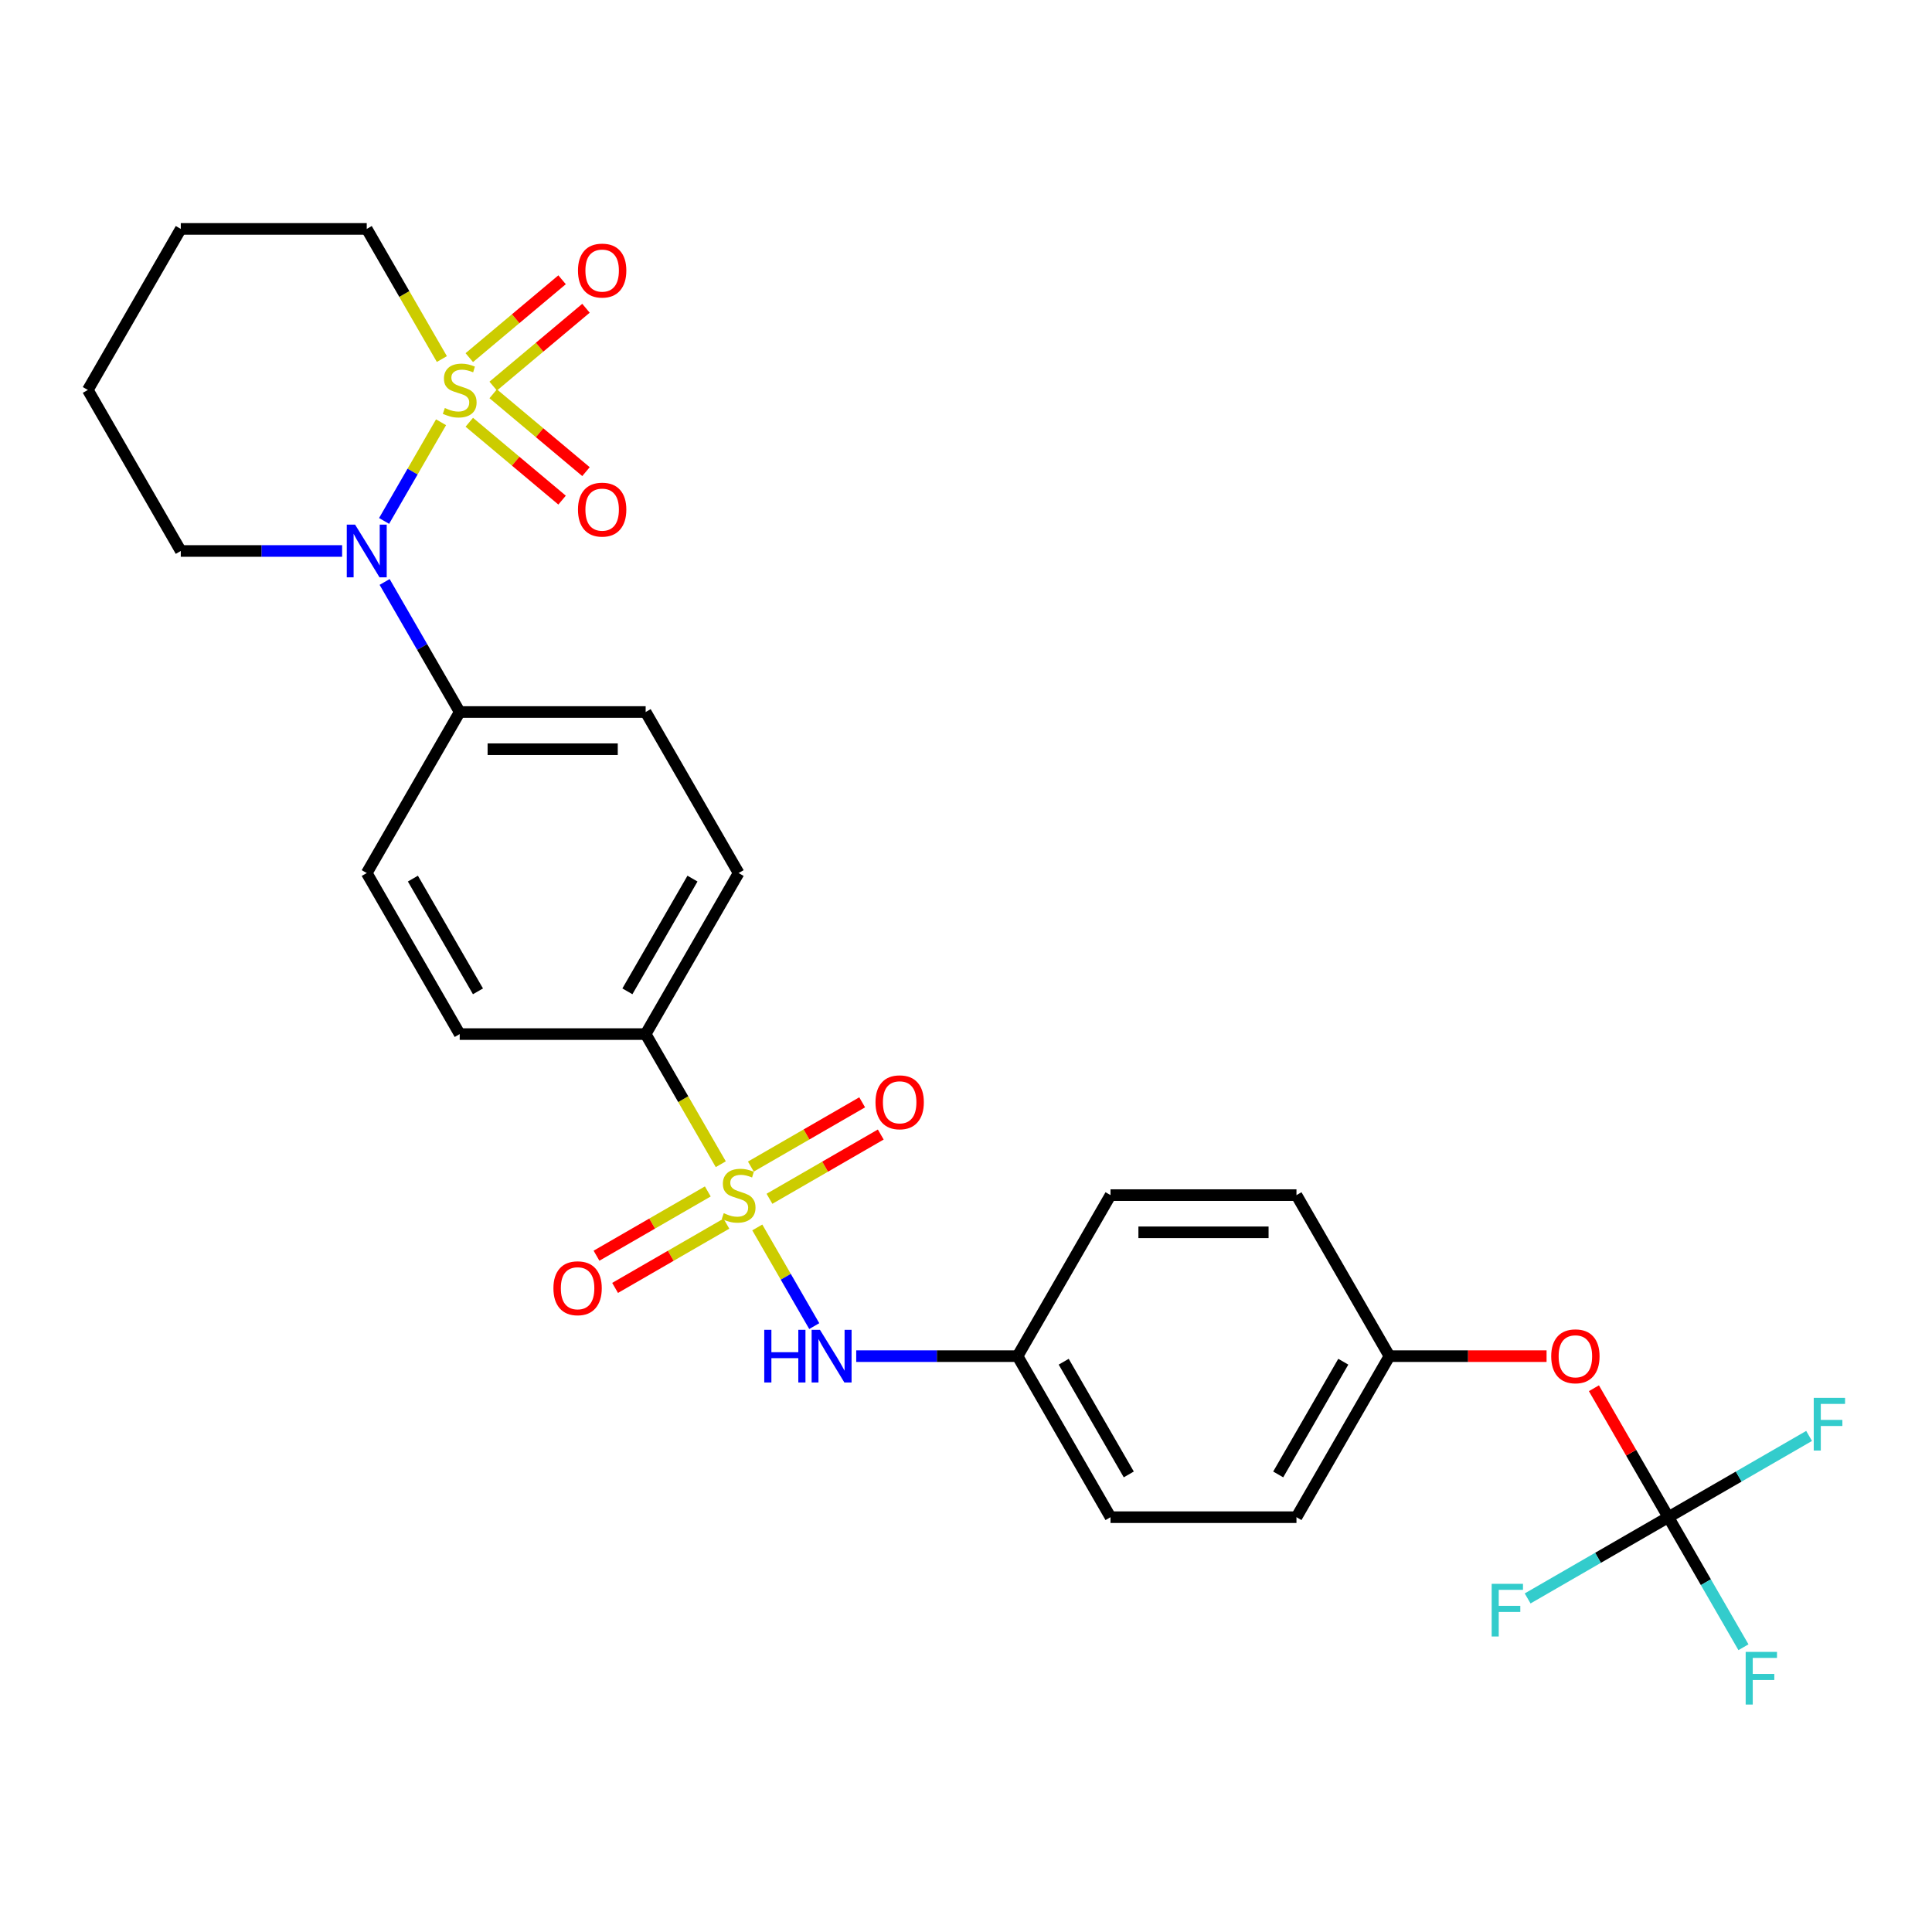 <?xml version='1.0' encoding='iso-8859-1'?>
<svg version='1.1' baseProfile='full'
              xmlns='http://www.w3.org/2000/svg'
                      xmlns:rdkit='http://www.rdkit.org/xml'
                      xmlns:xlink='http://www.w3.org/1999/xlink'
                  xml:space='preserve'
width='1000px' height='1000px' viewBox='0 0 1000 1000'>
<!-- END OF HEADER -->
<rect style='opacity:1.0;fill:#FFFFFF;stroke:none' width='1000' height='1000' x='0' y='0'> </rect>
<path class='bond-1' d='M 228.288,218.563 L 213.545,244.099' style='fill:none;fill-rule:evenodd;stroke:#CCCC00;stroke-width:6px;stroke-linecap:butt;stroke-linejoin:miter;stroke-opacity:1' />
<path class='bond-1' d='M 213.545,244.099 L 198.801,269.635' style='fill:none;fill-rule:evenodd;stroke:#0000FF;stroke-width:6px;stroke-linecap:butt;stroke-linejoin:miter;stroke-opacity:1' />
<path class='bond-5' d='M 255.277,199.857 L 279.291,179.706' style='fill:none;fill-rule:evenodd;stroke:#CCCC00;stroke-width:6px;stroke-linecap:butt;stroke-linejoin:miter;stroke-opacity:1' />
<path class='bond-5' d='M 279.291,179.706 L 303.306,159.556' style='fill:none;fill-rule:evenodd;stroke:#FF0000;stroke-width:6px;stroke-linecap:butt;stroke-linejoin:miter;stroke-opacity:1' />
<path class='bond-5' d='M 242.904,185.111 L 266.918,164.96' style='fill:none;fill-rule:evenodd;stroke:#CCCC00;stroke-width:6px;stroke-linecap:butt;stroke-linejoin:miter;stroke-opacity:1' />
<path class='bond-5' d='M 266.918,164.96 L 290.933,144.81' style='fill:none;fill-rule:evenodd;stroke:#FF0000;stroke-width:6px;stroke-linecap:butt;stroke-linejoin:miter;stroke-opacity:1' />
<path class='bond-6' d='M 242.904,218.56 L 266.918,238.711' style='fill:none;fill-rule:evenodd;stroke:#CCCC00;stroke-width:6px;stroke-linecap:butt;stroke-linejoin:miter;stroke-opacity:1' />
<path class='bond-6' d='M 266.918,238.711 L 290.933,258.861' style='fill:none;fill-rule:evenodd;stroke:#FF0000;stroke-width:6px;stroke-linecap:butt;stroke-linejoin:miter;stroke-opacity:1' />
<path class='bond-6' d='M 255.277,203.815 L 279.291,223.965' style='fill:none;fill-rule:evenodd;stroke:#CCCC00;stroke-width:6px;stroke-linecap:butt;stroke-linejoin:miter;stroke-opacity:1' />
<path class='bond-6' d='M 279.291,223.965 L 303.306,244.116' style='fill:none;fill-rule:evenodd;stroke:#FF0000;stroke-width:6px;stroke-linecap:butt;stroke-linejoin:miter;stroke-opacity:1' />
<path class='bond-11' d='M 228.71,185.84 L 209.266,152.162' style='fill:none;fill-rule:evenodd;stroke:#CCCC00;stroke-width:6px;stroke-linecap:butt;stroke-linejoin:miter;stroke-opacity:1' />
<path class='bond-11' d='M 209.266,152.162 L 189.823,118.485' style='fill:none;fill-rule:evenodd;stroke:#000000;stroke-width:6px;stroke-linecap:butt;stroke-linejoin:miter;stroke-opacity:1' />
<path class='bond-0' d='M 373.078,602.595 L 353.634,568.917' style='fill:none;fill-rule:evenodd;stroke:#CCCC00;stroke-width:6px;stroke-linecap:butt;stroke-linejoin:miter;stroke-opacity:1' />
<path class='bond-0' d='M 353.634,568.917 L 334.191,535.24' style='fill:none;fill-rule:evenodd;stroke:#000000;stroke-width:6px;stroke-linecap:butt;stroke-linejoin:miter;stroke-opacity:1' />
<path class='bond-2' d='M 391.971,635.318 L 406.714,660.854' style='fill:none;fill-rule:evenodd;stroke:#CCCC00;stroke-width:6px;stroke-linecap:butt;stroke-linejoin:miter;stroke-opacity:1' />
<path class='bond-2' d='M 406.714,660.854 L 421.457,686.39' style='fill:none;fill-rule:evenodd;stroke:#0000FF;stroke-width:6px;stroke-linecap:butt;stroke-linejoin:miter;stroke-opacity:1' />
<path class='bond-7' d='M 366.356,616.69 L 337.551,633.321' style='fill:none;fill-rule:evenodd;stroke:#CCCC00;stroke-width:6px;stroke-linecap:butt;stroke-linejoin:miter;stroke-opacity:1' />
<path class='bond-7' d='M 337.551,633.321 L 308.747,649.951' style='fill:none;fill-rule:evenodd;stroke:#FF0000;stroke-width:6px;stroke-linecap:butt;stroke-linejoin:miter;stroke-opacity:1' />
<path class='bond-7' d='M 375.981,633.36 L 347.176,649.991' style='fill:none;fill-rule:evenodd;stroke:#CCCC00;stroke-width:6px;stroke-linecap:butt;stroke-linejoin:miter;stroke-opacity:1' />
<path class='bond-7' d='M 347.176,649.991 L 318.371,666.621' style='fill:none;fill-rule:evenodd;stroke:#FF0000;stroke-width:6px;stroke-linecap:butt;stroke-linejoin:miter;stroke-opacity:1' />
<path class='bond-8' d='M 398.271,620.491 L 427.076,603.861' style='fill:none;fill-rule:evenodd;stroke:#CCCC00;stroke-width:6px;stroke-linecap:butt;stroke-linejoin:miter;stroke-opacity:1' />
<path class='bond-8' d='M 427.076,603.861 L 455.88,587.23' style='fill:none;fill-rule:evenodd;stroke:#FF0000;stroke-width:6px;stroke-linecap:butt;stroke-linejoin:miter;stroke-opacity:1' />
<path class='bond-8' d='M 388.646,603.821 L 417.451,587.19' style='fill:none;fill-rule:evenodd;stroke:#CCCC00;stroke-width:6px;stroke-linecap:butt;stroke-linejoin:miter;stroke-opacity:1' />
<path class='bond-8' d='M 417.451,587.19 L 446.256,570.56' style='fill:none;fill-rule:evenodd;stroke:#FF0000;stroke-width:6px;stroke-linecap:butt;stroke-linejoin:miter;stroke-opacity:1' />
<path class='bond-9' d='M 199.08,301.221 L 218.513,334.879' style='fill:none;fill-rule:evenodd;stroke:#0000FF;stroke-width:6px;stroke-linecap:butt;stroke-linejoin:miter;stroke-opacity:1' />
<path class='bond-9' d='M 218.513,334.879 L 237.945,368.538' style='fill:none;fill-rule:evenodd;stroke:#000000;stroke-width:6px;stroke-linecap:butt;stroke-linejoin:miter;stroke-opacity:1' />
<path class='bond-21' d='M 177.08,285.187 L 135.329,285.187' style='fill:none;fill-rule:evenodd;stroke:#0000FF;stroke-width:6px;stroke-linecap:butt;stroke-linejoin:miter;stroke-opacity:1' />
<path class='bond-21' d='M 135.329,285.187 L 93.577,285.187' style='fill:none;fill-rule:evenodd;stroke:#000000;stroke-width:6px;stroke-linecap:butt;stroke-linejoin:miter;stroke-opacity:1' />
<path class='bond-16' d='M 443.179,701.942 L 484.93,701.942' style='fill:none;fill-rule:evenodd;stroke:#0000FF;stroke-width:6px;stroke-linecap:butt;stroke-linejoin:miter;stroke-opacity:1' />
<path class='bond-16' d='M 484.93,701.942 L 526.682,701.942' style='fill:none;fill-rule:evenodd;stroke:#000000;stroke-width:6px;stroke-linecap:butt;stroke-linejoin:miter;stroke-opacity:1' />
<path class='bond-3' d='M 863.54,785.292 L 844.275,751.923' style='fill:none;fill-rule:evenodd;stroke:#000000;stroke-width:6px;stroke-linecap:butt;stroke-linejoin:miter;stroke-opacity:1' />
<path class='bond-3' d='M 844.275,751.923 L 825.009,718.553' style='fill:none;fill-rule:evenodd;stroke:#FF0000;stroke-width:6px;stroke-linecap:butt;stroke-linejoin:miter;stroke-opacity:1' />
<path class='bond-17' d='M 863.54,785.292 L 882.973,818.951' style='fill:none;fill-rule:evenodd;stroke:#000000;stroke-width:6px;stroke-linecap:butt;stroke-linejoin:miter;stroke-opacity:1' />
<path class='bond-17' d='M 882.973,818.951 L 902.406,852.609' style='fill:none;fill-rule:evenodd;stroke:#33CCCC;stroke-width:6px;stroke-linecap:butt;stroke-linejoin:miter;stroke-opacity:1' />
<path class='bond-18' d='M 863.54,785.292 L 899.961,764.265' style='fill:none;fill-rule:evenodd;stroke:#000000;stroke-width:6px;stroke-linecap:butt;stroke-linejoin:miter;stroke-opacity:1' />
<path class='bond-18' d='M 899.961,764.265 L 936.381,743.238' style='fill:none;fill-rule:evenodd;stroke:#33CCCC;stroke-width:6px;stroke-linecap:butt;stroke-linejoin:miter;stroke-opacity:1' />
<path class='bond-19' d='M 863.54,785.292 L 827.12,806.32' style='fill:none;fill-rule:evenodd;stroke:#000000;stroke-width:6px;stroke-linecap:butt;stroke-linejoin:miter;stroke-opacity:1' />
<path class='bond-19' d='M 827.12,806.32 L 790.7,827.347' style='fill:none;fill-rule:evenodd;stroke:#33CCCC;stroke-width:6px;stroke-linecap:butt;stroke-linejoin:miter;stroke-opacity:1' />
<path class='bond-4' d='M 334.191,535.24 L 382.313,451.889' style='fill:none;fill-rule:evenodd;stroke:#000000;stroke-width:6px;stroke-linecap:butt;stroke-linejoin:miter;stroke-opacity:1' />
<path class='bond-4' d='M 324.739,513.112 L 358.425,454.767' style='fill:none;fill-rule:evenodd;stroke:#000000;stroke-width:6px;stroke-linecap:butt;stroke-linejoin:miter;stroke-opacity:1' />
<path class='bond-29' d='M 334.191,535.24 L 237.945,535.24' style='fill:none;fill-rule:evenodd;stroke:#000000;stroke-width:6px;stroke-linecap:butt;stroke-linejoin:miter;stroke-opacity:1' />
<path class='bond-14' d='M 237.945,368.538 L 189.823,451.889' style='fill:none;fill-rule:evenodd;stroke:#000000;stroke-width:6px;stroke-linecap:butt;stroke-linejoin:miter;stroke-opacity:1' />
<path class='bond-15' d='M 237.945,368.538 L 334.191,368.538' style='fill:none;fill-rule:evenodd;stroke:#000000;stroke-width:6px;stroke-linecap:butt;stroke-linejoin:miter;stroke-opacity:1' />
<path class='bond-15' d='M 252.382,387.787 L 319.754,387.787' style='fill:none;fill-rule:evenodd;stroke:#000000;stroke-width:6px;stroke-linecap:butt;stroke-linejoin:miter;stroke-opacity:1' />
<path class='bond-10' d='M 800.5,701.942 L 759.836,701.942' style='fill:none;fill-rule:evenodd;stroke:#FF0000;stroke-width:6px;stroke-linecap:butt;stroke-linejoin:miter;stroke-opacity:1' />
<path class='bond-10' d='M 759.836,701.942 L 719.172,701.942' style='fill:none;fill-rule:evenodd;stroke:#000000;stroke-width:6px;stroke-linecap:butt;stroke-linejoin:miter;stroke-opacity:1' />
<path class='bond-26' d='M 189.823,118.485 L 93.577,118.485' style='fill:none;fill-rule:evenodd;stroke:#000000;stroke-width:6px;stroke-linecap:butt;stroke-linejoin:miter;stroke-opacity:1' />
<path class='bond-12' d='M 237.945,535.24 L 189.823,451.889' style='fill:none;fill-rule:evenodd;stroke:#000000;stroke-width:6px;stroke-linecap:butt;stroke-linejoin:miter;stroke-opacity:1' />
<path class='bond-12' d='M 247.397,513.112 L 213.711,454.767' style='fill:none;fill-rule:evenodd;stroke:#000000;stroke-width:6px;stroke-linecap:butt;stroke-linejoin:miter;stroke-opacity:1' />
<path class='bond-13' d='M 382.313,451.889 L 334.191,368.538' style='fill:none;fill-rule:evenodd;stroke:#000000;stroke-width:6px;stroke-linecap:butt;stroke-linejoin:miter;stroke-opacity:1' />
<path class='bond-22' d='M 526.682,701.942 L 574.804,618.591' style='fill:none;fill-rule:evenodd;stroke:#000000;stroke-width:6px;stroke-linecap:butt;stroke-linejoin:miter;stroke-opacity:1' />
<path class='bond-23' d='M 526.682,701.942 L 574.804,785.292' style='fill:none;fill-rule:evenodd;stroke:#000000;stroke-width:6px;stroke-linecap:butt;stroke-linejoin:miter;stroke-opacity:1' />
<path class='bond-23' d='M 550.57,704.82 L 584.256,763.165' style='fill:none;fill-rule:evenodd;stroke:#000000;stroke-width:6px;stroke-linecap:butt;stroke-linejoin:miter;stroke-opacity:1' />
<path class='bond-20' d='M 719.172,701.942 L 671.05,785.292' style='fill:none;fill-rule:evenodd;stroke:#000000;stroke-width:6px;stroke-linecap:butt;stroke-linejoin:miter;stroke-opacity:1' />
<path class='bond-20' d='M 695.284,704.82 L 661.598,763.165' style='fill:none;fill-rule:evenodd;stroke:#000000;stroke-width:6px;stroke-linecap:butt;stroke-linejoin:miter;stroke-opacity:1' />
<path class='bond-30' d='M 719.172,701.942 L 671.05,618.591' style='fill:none;fill-rule:evenodd;stroke:#000000;stroke-width:6px;stroke-linecap:butt;stroke-linejoin:miter;stroke-opacity:1' />
<path class='bond-28' d='M 93.577,285.187 L 45.455,201.836' style='fill:none;fill-rule:evenodd;stroke:#000000;stroke-width:6px;stroke-linecap:butt;stroke-linejoin:miter;stroke-opacity:1' />
<path class='bond-24' d='M 574.804,618.591 L 671.05,618.591' style='fill:none;fill-rule:evenodd;stroke:#000000;stroke-width:6px;stroke-linecap:butt;stroke-linejoin:miter;stroke-opacity:1' />
<path class='bond-24' d='M 589.241,637.84 L 656.613,637.84' style='fill:none;fill-rule:evenodd;stroke:#000000;stroke-width:6px;stroke-linecap:butt;stroke-linejoin:miter;stroke-opacity:1' />
<path class='bond-25' d='M 574.804,785.292 L 671.05,785.292' style='fill:none;fill-rule:evenodd;stroke:#000000;stroke-width:6px;stroke-linecap:butt;stroke-linejoin:miter;stroke-opacity:1' />
<path class='bond-27' d='M 93.577,118.485 L 45.455,201.836' style='fill:none;fill-rule:evenodd;stroke:#000000;stroke-width:6px;stroke-linecap:butt;stroke-linejoin:miter;stroke-opacity:1' />
<path  class='atom-0' d='M 230.246 211.191
Q 230.554 211.306, 231.824 211.845
Q 233.095 212.384, 234.481 212.731
Q 235.905 213.039, 237.291 213.039
Q 239.87 213.039, 241.372 211.807
Q 242.873 210.536, 242.873 208.342
Q 242.873 206.84, 242.103 205.917
Q 241.372 204.993, 240.217 204.492
Q 239.062 203.992, 237.137 203.414
Q 234.712 202.683, 233.249 201.99
Q 231.824 201.297, 230.785 199.834
Q 229.784 198.371, 229.784 195.907
Q 229.784 192.481, 232.094 190.363
Q 234.442 188.246, 239.062 188.246
Q 242.219 188.246, 245.799 189.747
L 244.914 192.712
Q 241.641 191.364, 239.177 191.364
Q 236.521 191.364, 235.058 192.481
Q 233.595 193.559, 233.634 195.445
Q 233.634 196.908, 234.365 197.793
Q 235.135 198.679, 236.213 199.179
Q 237.329 199.68, 239.177 200.257
Q 241.641 201.027, 243.104 201.797
Q 244.567 202.567, 245.606 204.146
Q 246.684 205.686, 246.684 208.342
Q 246.684 212.115, 244.144 214.155
Q 241.641 216.157, 237.445 216.157
Q 235.019 216.157, 233.172 215.618
Q 231.362 215.118, 229.206 214.232
L 230.246 211.191
' fill='#CCCC00'/>
<path  class='atom-1' d='M 374.614 627.946
Q 374.922 628.061, 376.192 628.6
Q 377.463 629.139, 378.849 629.486
Q 380.273 629.794, 381.659 629.794
Q 384.238 629.794, 385.74 628.562
Q 387.241 627.291, 387.241 625.097
Q 387.241 623.595, 386.471 622.671
Q 385.74 621.747, 384.585 621.247
Q 383.43 620.746, 381.505 620.169
Q 379.08 619.437, 377.617 618.745
Q 376.192 618.052, 375.153 616.589
Q 374.152 615.126, 374.152 612.662
Q 374.152 609.235, 376.462 607.118
Q 378.81 605.001, 383.43 605.001
Q 386.587 605.001, 390.167 606.502
L 389.282 609.466
Q 386.009 608.119, 383.545 608.119
Q 380.889 608.119, 379.426 609.235
Q 377.963 610.313, 378.002 612.2
Q 378.002 613.663, 378.733 614.548
Q 379.503 615.434, 380.581 615.934
Q 381.697 616.435, 383.545 617.012
Q 386.009 617.782, 387.472 618.552
Q 388.935 619.322, 389.975 620.9
Q 391.053 622.44, 391.053 625.097
Q 391.053 628.87, 388.512 630.91
Q 386.009 632.912, 381.813 632.912
Q 379.388 632.912, 377.54 632.373
Q 375.73 631.872, 373.574 630.987
L 374.614 627.946
' fill='#CCCC00'/>
<path  class='atom-2' d='M 183.798 271.558
L 192.729 285.995
Q 193.615 287.42, 195.039 289.999
Q 196.464 292.578, 196.541 292.732
L 196.541 271.558
L 200.159 271.558
L 200.159 298.815
L 196.425 298.815
L 186.839 283.031
Q 185.723 281.183, 184.529 279.065
Q 183.374 276.948, 183.028 276.294
L 183.028 298.815
L 179.486 298.815
L 179.486 271.558
L 183.798 271.558
' fill='#0000FF'/>
<path  class='atom-3' d='M 395.576 688.313
L 399.272 688.313
L 399.272 699.901
L 413.208 699.901
L 413.208 688.313
L 416.904 688.313
L 416.904 715.57
L 413.208 715.57
L 413.208 702.981
L 399.272 702.981
L 399.272 715.57
L 395.576 715.57
L 395.576 688.313
' fill='#0000FF'/>
<path  class='atom-3' d='M 424.411 688.313
L 433.343 702.75
Q 434.228 704.174, 435.653 706.754
Q 437.077 709.333, 437.154 709.487
L 437.154 688.313
L 440.773 688.313
L 440.773 715.57
L 437.039 715.57
L 427.453 699.786
Q 426.336 697.938, 425.143 695.82
Q 423.988 693.703, 423.641 693.048
L 423.641 715.57
L 420.099 715.57
L 420.099 688.313
L 424.411 688.313
' fill='#0000FF'/>
<path  class='atom-6' d='M 299.162 140.047
Q 299.162 133.503, 302.396 129.845
Q 305.629 126.188, 311.674 126.188
Q 317.718 126.188, 320.952 129.845
Q 324.186 133.503, 324.186 140.047
Q 324.186 146.669, 320.913 150.442
Q 317.641 154.176, 311.674 154.176
Q 305.668 154.176, 302.396 150.442
Q 299.162 146.708, 299.162 140.047
M 311.674 151.096
Q 315.831 151.096, 318.064 148.324
Q 320.336 145.514, 320.336 140.047
Q 320.336 134.696, 318.064 132.001
Q 315.831 129.268, 311.674 129.268
Q 307.516 129.268, 305.244 131.963
Q 303.012 134.658, 303.012 140.047
Q 303.012 145.553, 305.244 148.324
Q 307.516 151.096, 311.674 151.096
' fill='#FF0000'/>
<path  class='atom-7' d='M 299.162 263.778
Q 299.162 257.233, 302.396 253.576
Q 305.629 249.919, 311.674 249.919
Q 317.718 249.919, 320.952 253.576
Q 324.186 257.233, 324.186 263.778
Q 324.186 270.4, 320.913 274.173
Q 317.641 277.907, 311.674 277.907
Q 305.668 277.907, 302.396 274.173
Q 299.162 270.438, 299.162 263.778
M 311.674 274.827
Q 315.831 274.827, 318.064 272.055
Q 320.336 269.245, 320.336 263.778
Q 320.336 258.427, 318.064 255.732
Q 315.831 252.999, 311.674 252.999
Q 307.516 252.999, 305.244 255.693
Q 303.012 258.388, 303.012 263.778
Q 303.012 269.283, 305.244 272.055
Q 307.516 274.827, 311.674 274.827
' fill='#FF0000'/>
<path  class='atom-8' d='M 286.451 666.79
Q 286.451 660.246, 289.684 656.588
Q 292.918 652.931, 298.962 652.931
Q 305.007 652.931, 308.241 656.588
Q 311.474 660.246, 311.474 666.79
Q 311.474 673.412, 308.202 677.185
Q 304.93 680.919, 298.962 680.919
Q 292.957 680.919, 289.684 677.185
Q 286.451 673.45, 286.451 666.79
M 298.962 677.839
Q 303.12 677.839, 305.353 675.067
Q 307.625 672.257, 307.625 666.79
Q 307.625 661.439, 305.353 658.744
Q 303.12 656.011, 298.962 656.011
Q 294.805 656.011, 292.533 658.706
Q 290.3 661.4, 290.3 666.79
Q 290.3 672.295, 292.533 675.067
Q 294.805 677.839, 298.962 677.839
' fill='#FF0000'/>
<path  class='atom-9' d='M 453.153 570.545
Q 453.153 564, 456.386 560.343
Q 459.62 556.685, 465.664 556.685
Q 471.709 556.685, 474.942 560.343
Q 478.176 564, 478.176 570.545
Q 478.176 577.167, 474.904 580.939
Q 471.632 584.674, 465.664 584.674
Q 459.659 584.674, 456.386 580.939
Q 453.153 577.205, 453.153 570.545
M 465.664 581.594
Q 469.822 581.594, 472.055 578.822
Q 474.327 576.012, 474.327 570.545
Q 474.327 565.194, 472.055 562.499
Q 469.822 559.765, 465.664 559.765
Q 461.507 559.765, 459.235 562.46
Q 457.002 565.155, 457.002 570.545
Q 457.002 576.05, 459.235 578.822
Q 461.507 581.594, 465.664 581.594
' fill='#FF0000'/>
<path  class='atom-11' d='M 802.906 702.018
Q 802.906 695.474, 806.14 691.816
Q 809.374 688.159, 815.418 688.159
Q 821.462 688.159, 824.696 691.816
Q 827.93 695.474, 827.93 702.018
Q 827.93 708.64, 824.657 712.413
Q 821.385 716.147, 815.418 716.147
Q 809.412 716.147, 806.14 712.413
Q 802.906 708.679, 802.906 702.018
M 815.418 713.067
Q 819.576 713.067, 821.808 710.296
Q 824.08 707.485, 824.08 702.018
Q 824.08 696.667, 821.808 693.972
Q 819.576 691.239, 815.418 691.239
Q 811.26 691.239, 808.989 693.934
Q 806.756 696.629, 806.756 702.018
Q 806.756 707.524, 808.989 710.296
Q 811.26 713.067, 815.418 713.067
' fill='#FF0000'/>
<path  class='atom-18' d='M 903.559 855.015
L 919.767 855.015
L 919.767 858.133
L 907.217 858.133
L 907.217 866.411
L 918.381 866.411
L 918.381 869.567
L 907.217 869.567
L 907.217 882.272
L 903.559 882.272
L 903.559 855.015
' fill='#33CCCC'/>
<path  class='atom-19' d='M 938.788 723.541
L 954.995 723.541
L 954.995 726.66
L 942.445 726.66
L 942.445 734.937
L 953.609 734.937
L 953.609 738.094
L 942.445 738.094
L 942.445 750.798
L 938.788 750.798
L 938.788 723.541
' fill='#33CCCC'/>
<path  class='atom-20' d='M 772.086 819.787
L 788.293 819.787
L 788.293 822.905
L 775.743 822.905
L 775.743 831.182
L 786.907 831.182
L 786.907 834.339
L 775.743 834.339
L 775.743 847.044
L 772.086 847.044
L 772.086 819.787
' fill='#33CCCC'/>
</svg>

